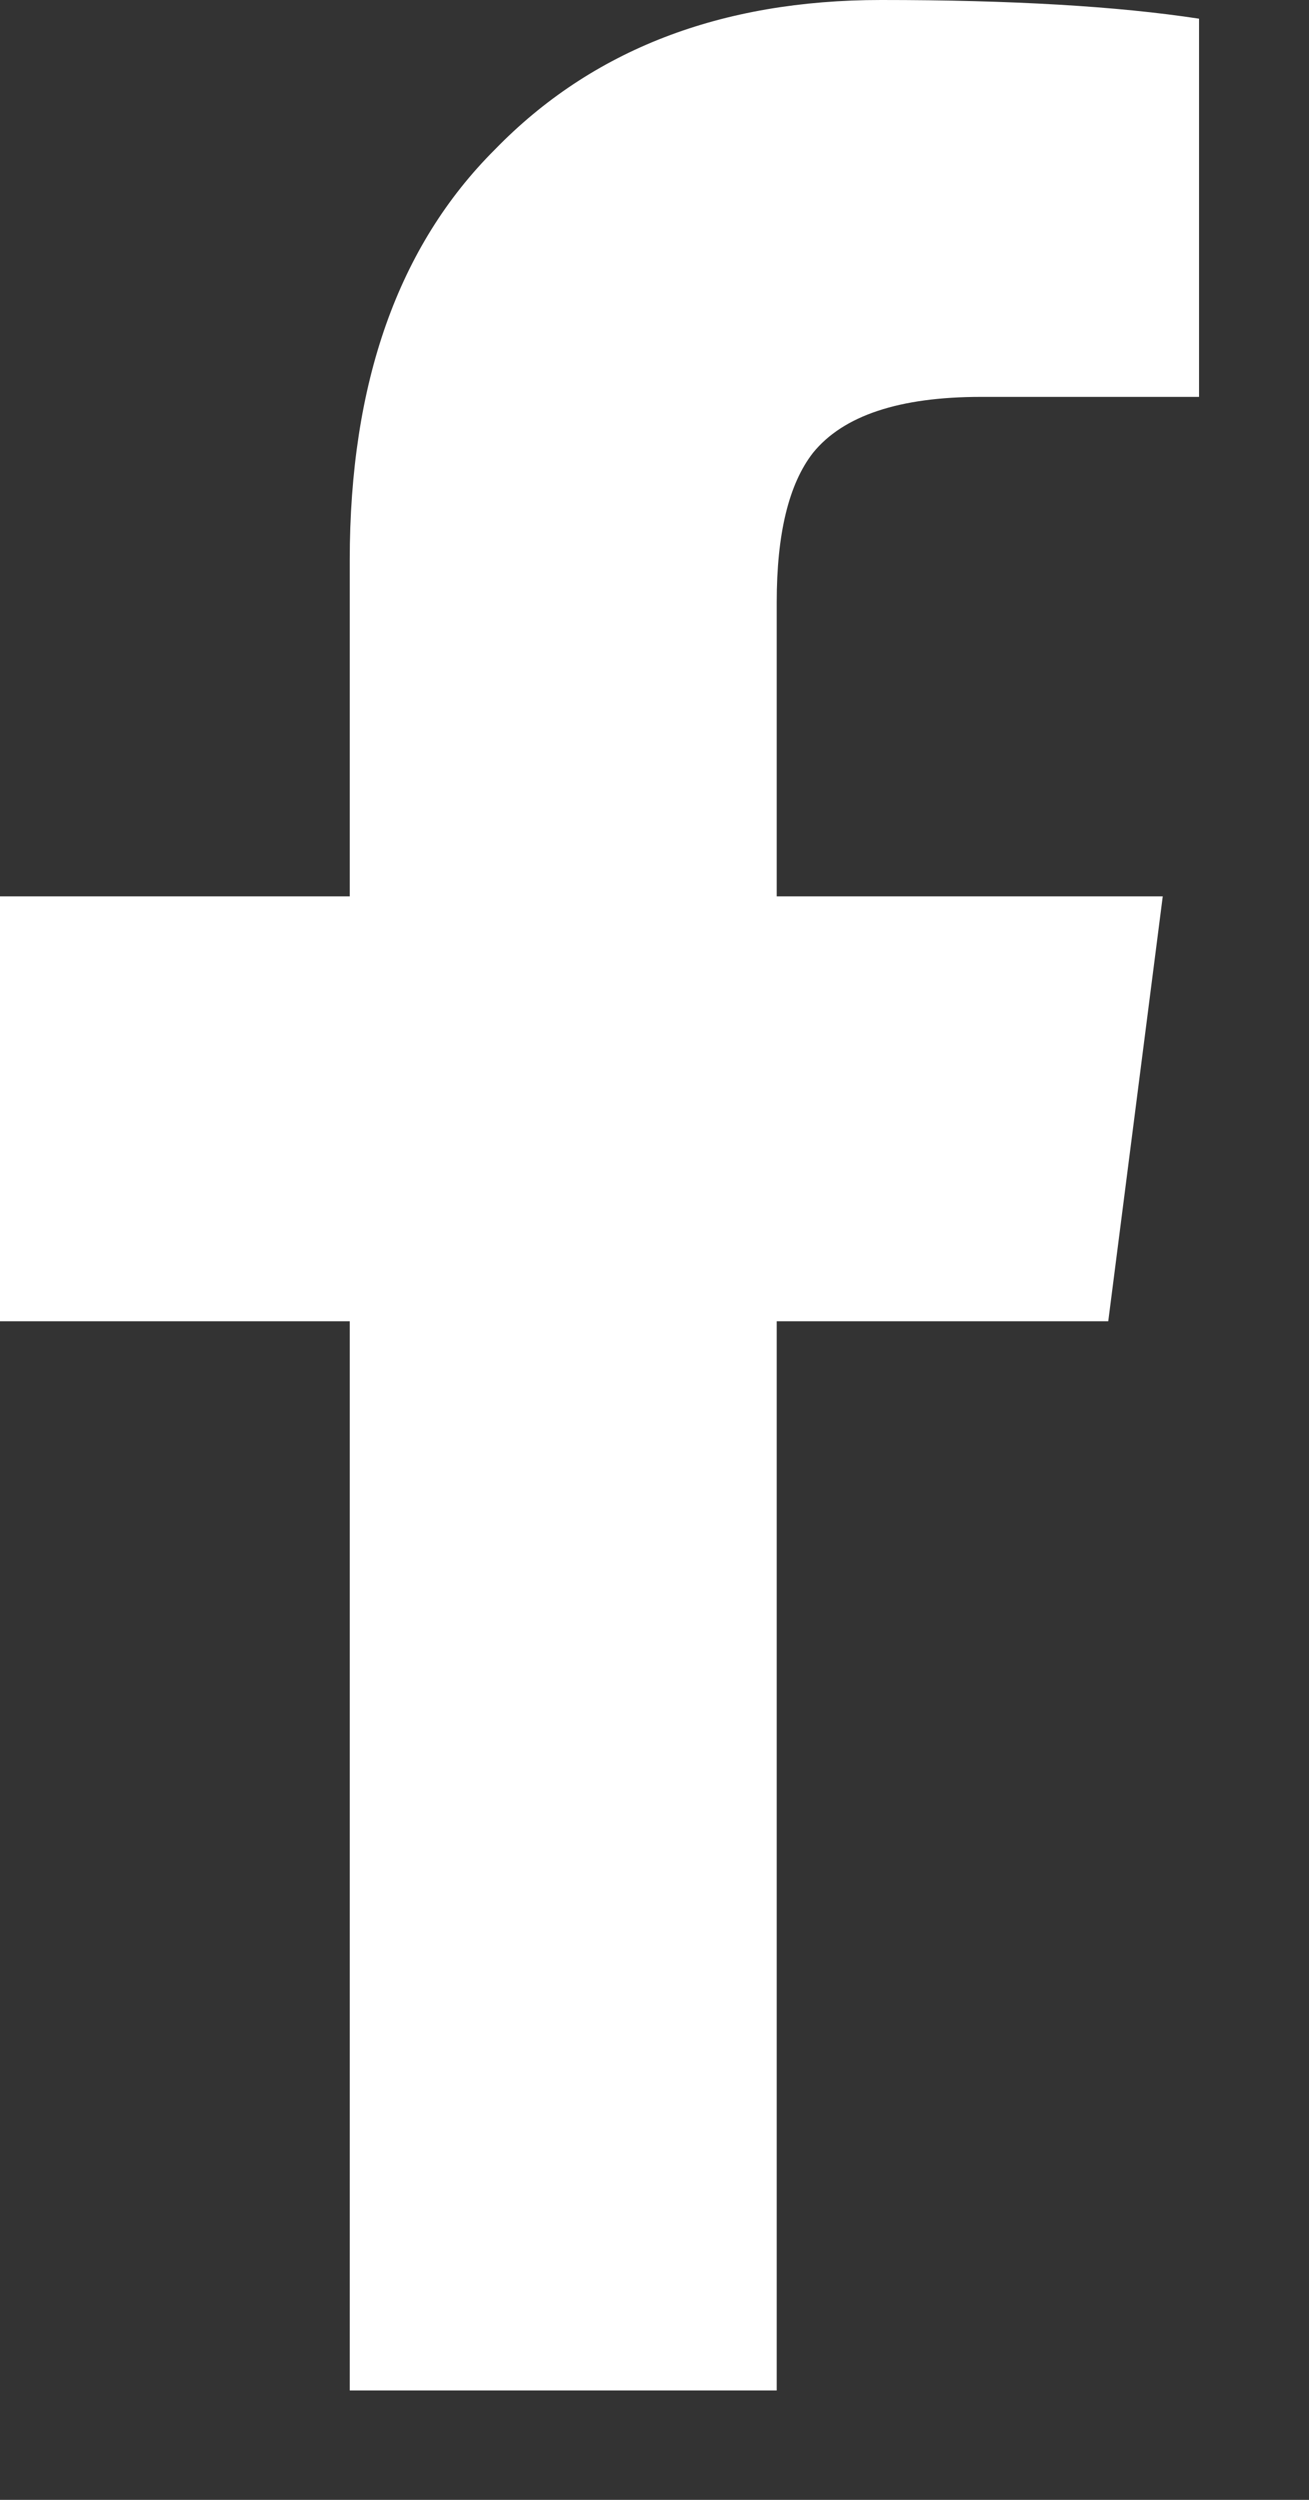 <svg width="11" height="21" viewBox="0 0 11 21" fill="none" xmlns="http://www.w3.org/2000/svg">
<rect x="0" y="0" width="11" height="21" fill="#333333" stroke="none"/>
<path d="M2.939 20.081V11.099H0V7.53H2.939V4.706C2.939 3.216 3.346 2.066 4.16 1.255C4.974 0.418 6.056 0 7.404 0C8.499 0 9.389 0.052 10.076 0.157V3.334H8.244C7.557 3.334 7.086 3.491 6.832 3.804C6.628 4.066 6.527 4.484 6.527 5.059V7.53H9.771L9.313 11.099H6.527V20.081H2.939Z" fill="white"/>
</svg>
